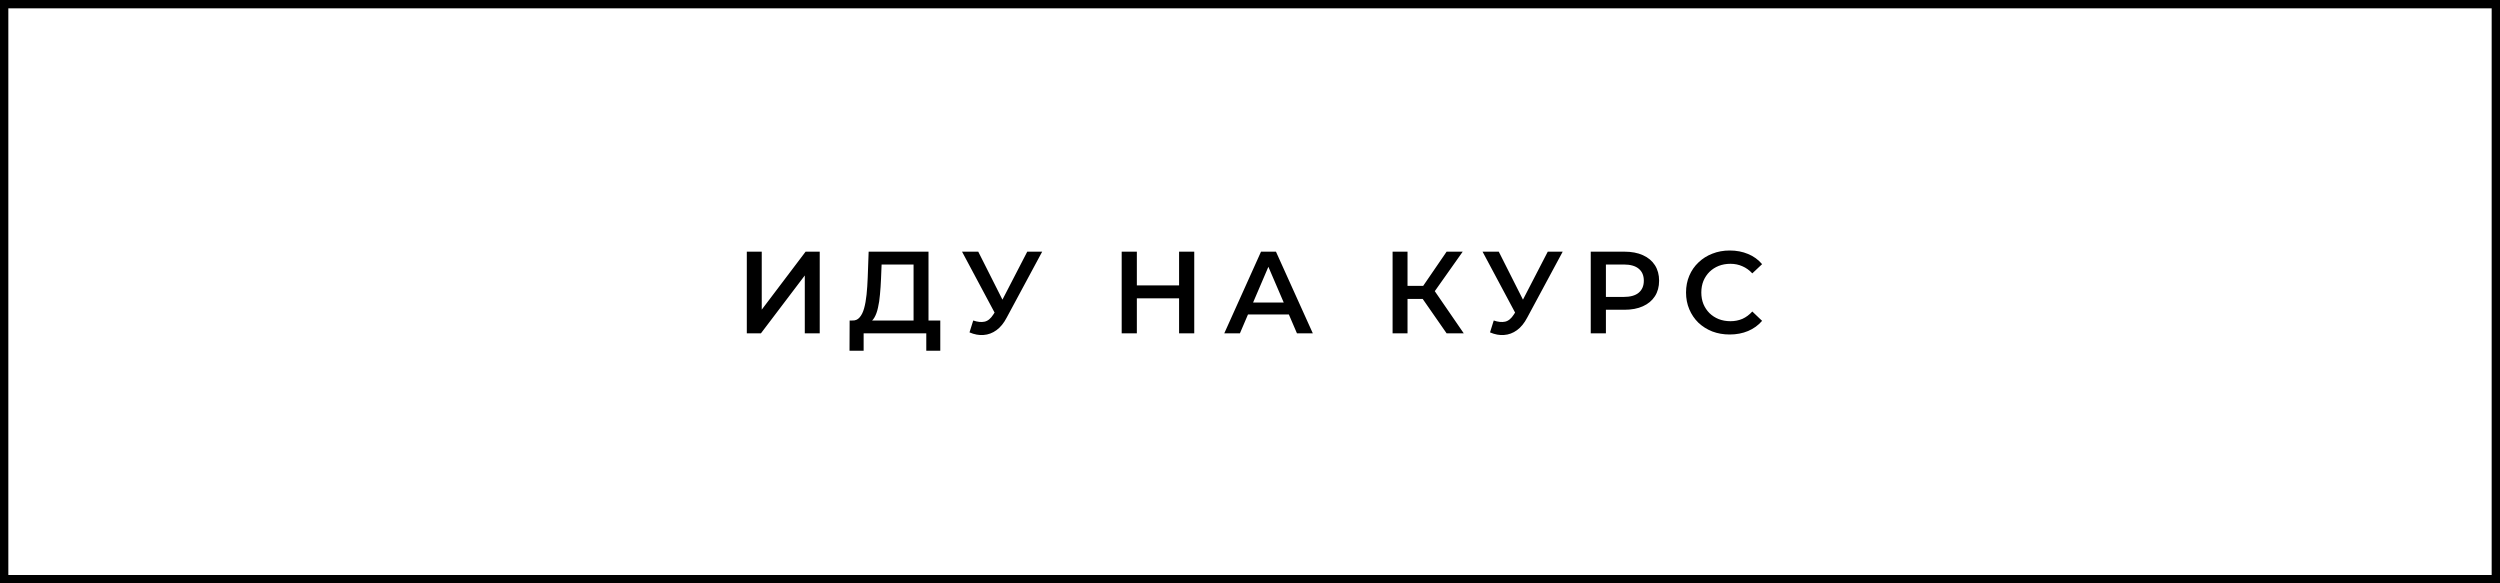 <?xml version="1.0" encoding="UTF-8"?> <svg xmlns="http://www.w3.org/2000/svg" width="300" height="70" viewBox="0 0 300 70" fill="none"><rect x="0.5" y="0.5" width="299" height="69" stroke="black"></rect><path d="M89.617 40V30.2H91.409V37.158L96.672 30.2H98.367V40H96.575V33.056L91.311 40H89.617ZM109.628 39.16V31.74H105.792L105.722 33.476C105.694 34.129 105.652 34.75 105.596 35.338C105.55 35.917 105.47 36.444 105.358 36.92C105.256 37.396 105.111 37.793 104.924 38.11C104.738 38.427 104.509 38.637 104.238 38.74L102.278 38.46C102.633 38.479 102.922 38.357 103.146 38.096C103.38 37.835 103.562 37.471 103.692 37.004C103.823 36.537 103.921 35.991 103.986 35.366C104.052 34.731 104.098 34.045 104.126 33.308L104.238 30.2H111.42V39.16H109.628ZM101.942 42.086L101.956 38.46H112.834V42.086H111.154V40H103.636V42.086H101.942ZM116.788 38.46C117.302 38.637 117.754 38.684 118.146 38.6C118.538 38.516 118.888 38.231 119.196 37.746L119.672 37.004L119.854 36.808L123.27 30.2H125.062L120.806 38.11C120.461 38.773 120.05 39.277 119.574 39.622C119.098 39.967 118.585 40.159 118.034 40.196C117.493 40.243 116.928 40.14 116.34 39.888L116.788 38.46ZM119.812 38.376L115.444 30.2H117.39L120.806 36.976L119.812 38.376ZM141.49 30.2H143.31V40H141.49V30.2ZM136.422 40H134.602V30.2H136.422V40ZM141.63 35.8H136.268V34.246H141.63V35.8ZM146.913 40L151.323 30.2H153.115L157.539 40H155.635L151.841 31.166H152.569L148.789 40H146.913ZM148.943 37.732L149.433 36.304H154.725L155.215 37.732H148.943ZM173.593 40L170.275 35.226L171.745 34.316L175.651 40H173.593ZM167.111 40V30.2H168.903V40H167.111ZM168.357 35.87V34.302H171.661V35.87H168.357ZM171.913 35.31L170.247 35.086L173.593 30.2H175.525L171.913 35.31ZM179.25 38.46C179.763 38.637 180.216 38.684 180.608 38.6C181 38.516 181.35 38.231 181.658 37.746L182.134 37.004L182.316 36.808L185.732 30.2H187.524L183.268 38.11C182.922 38.773 182.512 39.277 182.036 39.622C181.56 39.967 181.046 40.159 180.496 40.196C179.954 40.243 179.39 40.14 178.802 39.888L179.25 38.46ZM182.274 38.376L177.906 30.2H179.852L183.268 36.976L182.274 38.376ZM190.889 40V30.2H194.921C195.789 30.2 196.531 30.34 197.147 30.62C197.773 30.9 198.253 31.301 198.589 31.824C198.925 32.347 199.093 32.967 199.093 33.686C199.093 34.405 198.925 35.025 198.589 35.548C198.253 36.071 197.773 36.472 197.147 36.752C196.531 37.032 195.789 37.172 194.921 37.172H191.897L192.709 36.318V40H190.889ZM192.709 36.514L191.897 35.632H194.837C195.64 35.632 196.242 35.464 196.643 35.128C197.054 34.783 197.259 34.302 197.259 33.686C197.259 33.061 197.054 32.58 196.643 32.244C196.242 31.908 195.64 31.74 194.837 31.74H191.897L192.709 30.844V36.514ZM207.56 40.14C206.813 40.14 206.118 40.019 205.474 39.776C204.839 39.524 204.284 39.174 203.808 38.726C203.341 38.269 202.977 37.732 202.716 37.116C202.454 36.5 202.324 35.828 202.324 35.1C202.324 34.372 202.454 33.7 202.716 33.084C202.977 32.468 203.346 31.936 203.822 31.488C204.298 31.031 204.853 30.681 205.488 30.438C206.122 30.186 206.818 30.06 207.574 30.06C208.376 30.06 209.109 30.2 209.772 30.48C210.434 30.751 210.994 31.157 211.452 31.698L210.276 32.804C209.921 32.421 209.524 32.137 209.086 31.95C208.647 31.754 208.171 31.656 207.658 31.656C207.144 31.656 206.673 31.74 206.244 31.908C205.824 32.076 205.455 32.314 205.138 32.622C204.83 32.93 204.587 33.294 204.41 33.714C204.242 34.134 204.158 34.596 204.158 35.1C204.158 35.604 204.242 36.066 204.41 36.486C204.587 36.906 204.83 37.27 205.138 37.578C205.455 37.886 205.824 38.124 206.244 38.292C206.673 38.46 207.144 38.544 207.658 38.544C208.171 38.544 208.647 38.451 209.086 38.264C209.524 38.068 209.921 37.774 210.276 37.382L211.452 38.502C210.994 39.034 210.434 39.44 209.772 39.72C209.109 40 208.372 40.14 207.56 40.14Z" fill="black"></path></svg> 